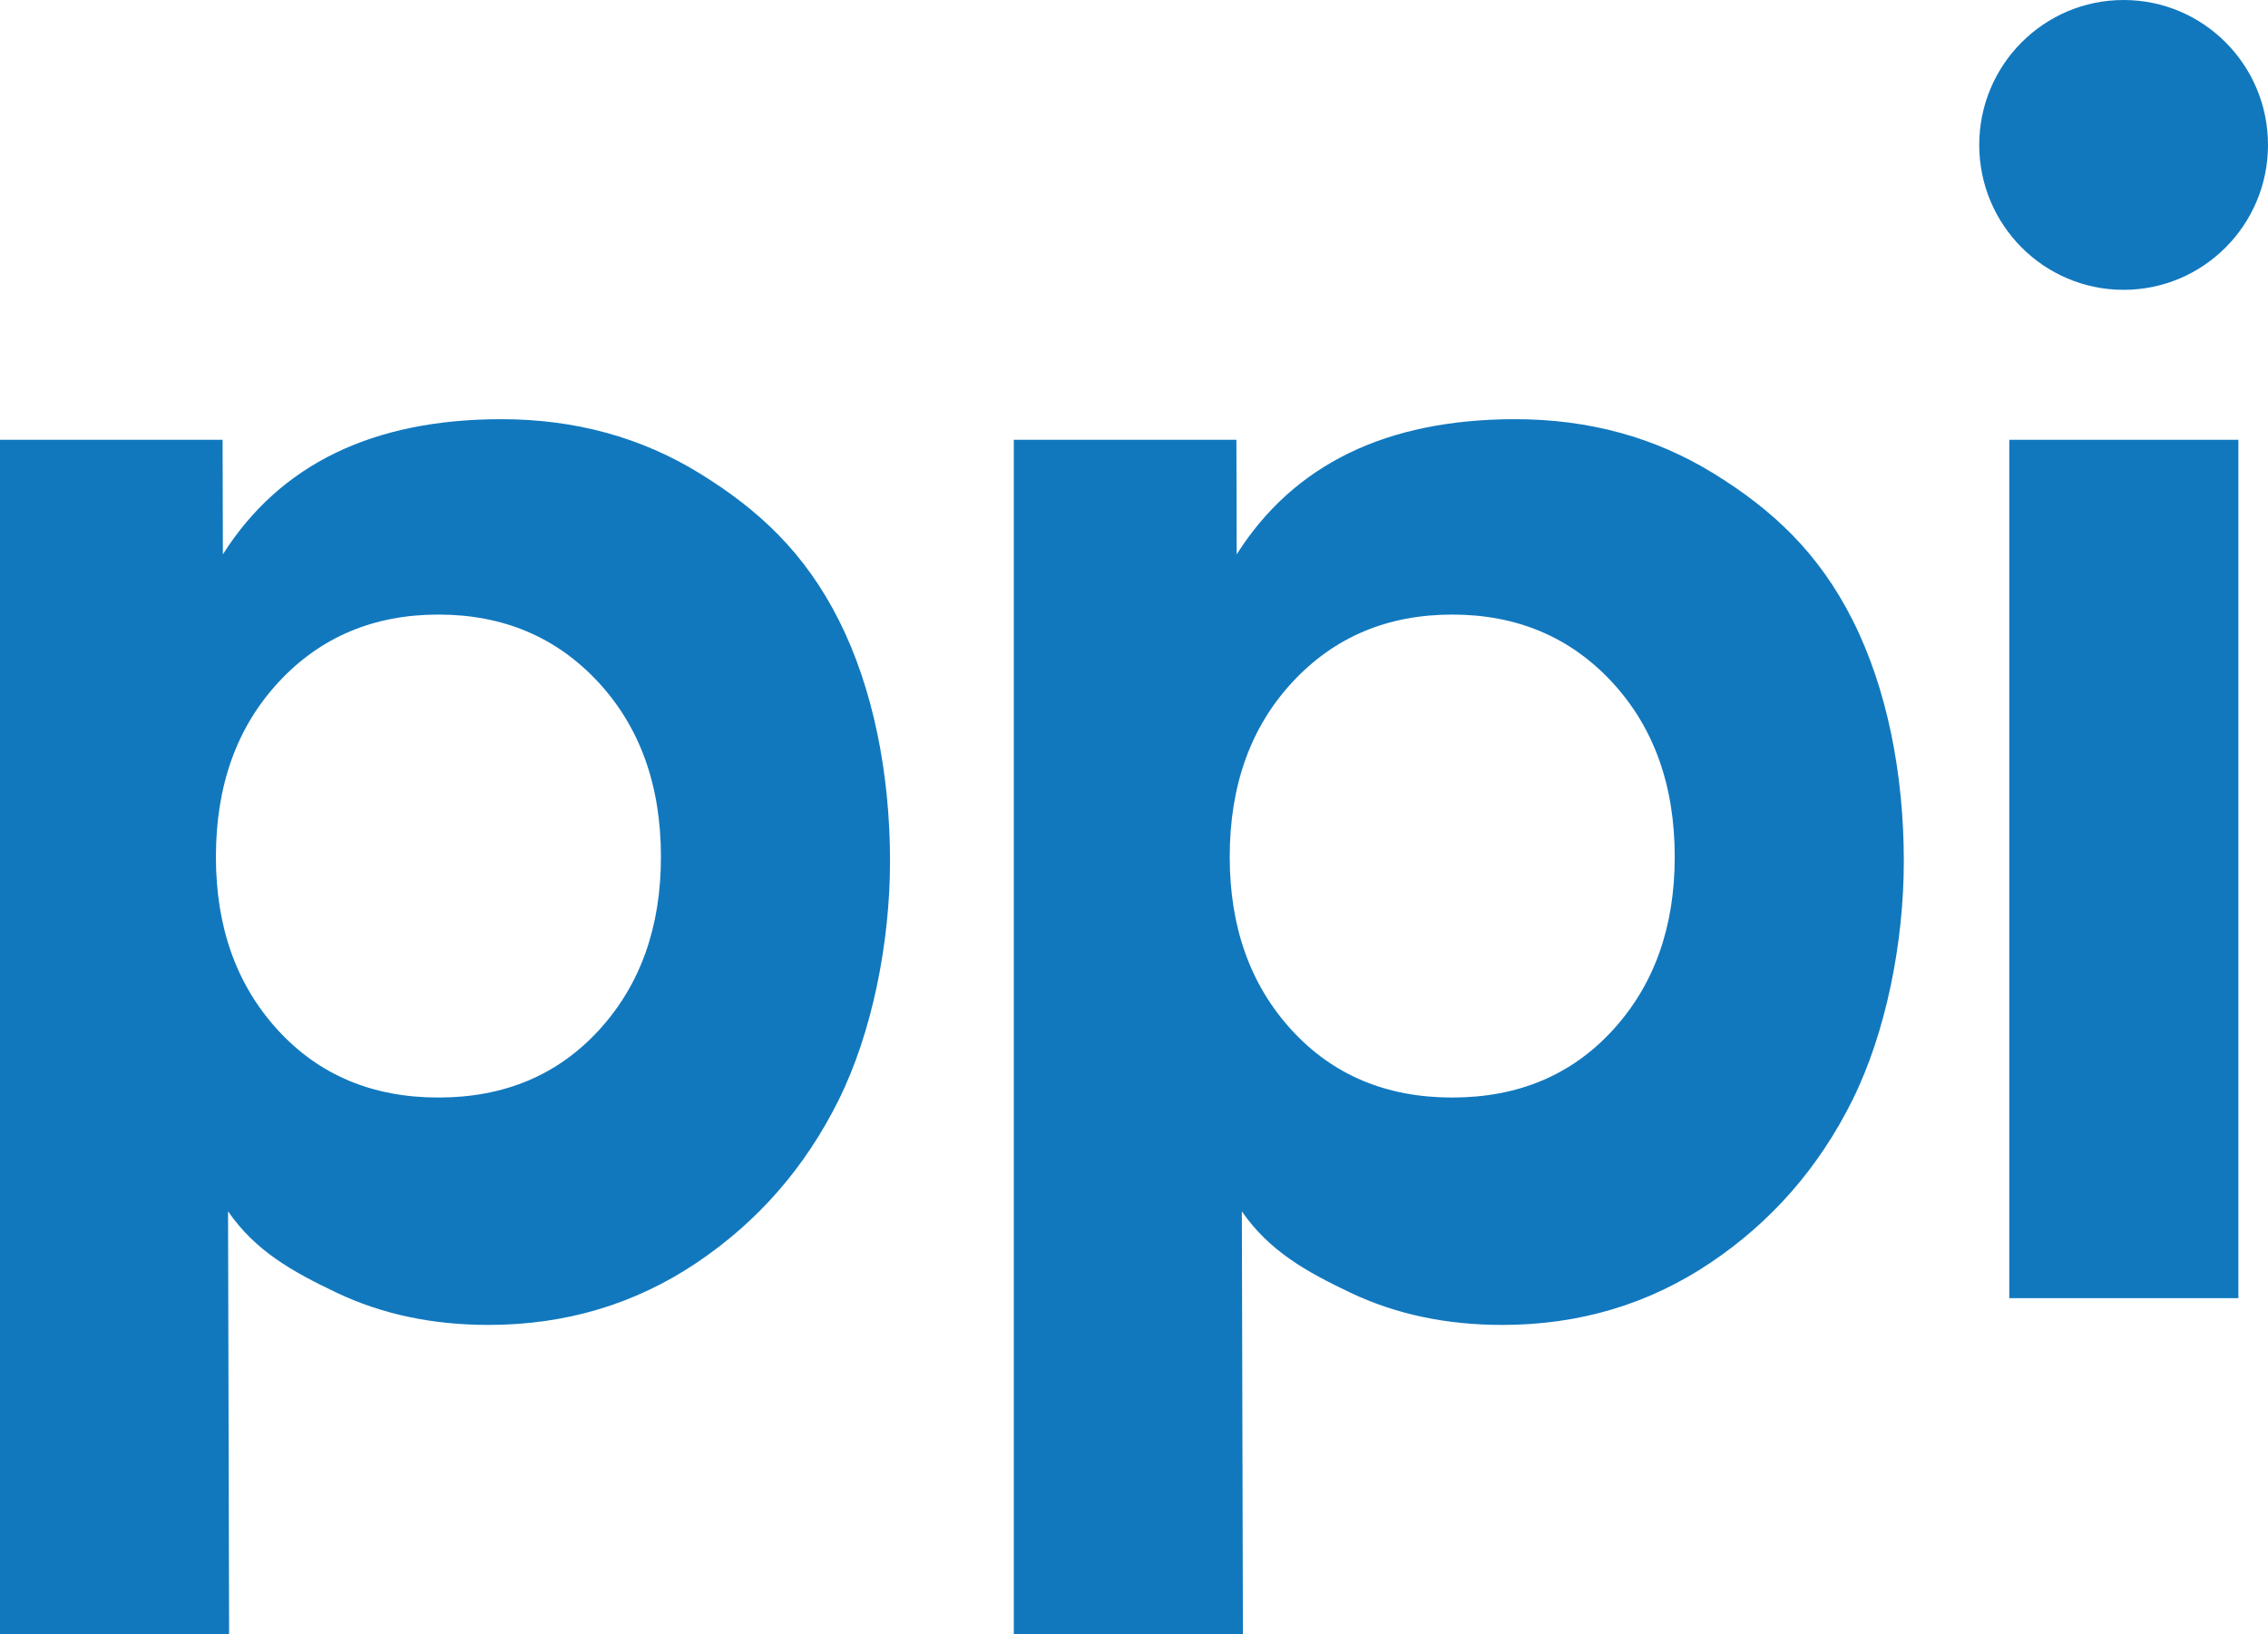 <?xml version="1.0" encoding="UTF-8"?>
<svg xmlns="http://www.w3.org/2000/svg" xmlns:xlink="http://www.w3.org/1999/xlink" version="1.1" id="Layer_1" x="0px" y="0px" width="401.186px" height="289.044px" viewBox="0 0 401.186 289.044" xml:space="preserve">
<g>
	<defs>
		<rect id="SVGID_1_" width="401.186" height="289.044"/>
	</defs>
	<clipPath id="SVGID_2_">
		<use xlink:href="#SVGID_1_" overflow="visible"/>
	</clipPath>
	<path clip-path="url(#SVGID_2_)" fill="#1178BE" d="M123.828,83.765c-10.398-6.414-22.112-9.621-35.131-9.621   c-22.741,0-39.168,7.972-49.272,23.906l-0.05-20.262H0v211.256h40.525l-0.185-74.781c4.856,6.997,11.27,10.607,19.242,14.398   c7.969,3.79,16.91,5.685,26.823,5.685c13.602,0,25.847-3.645,36.735-10.933c10.884-7.289,19.287-16.91,25.218-28.863   c5.929-11.953,9.078-27.85,9.078-42.236c0-15.545-3.016-30.637-9.038-42.59C142.373,97.77,134.223,90.178,123.828,83.765    M105.978,182.173c-7.289,7.972-16.764,11.953-28.426,11.953c-11.662,0-21.137-3.981-28.426-11.953   c-7.289-7.966-10.933-18.17-10.933-30.613c0-12.629,3.69-22.931,11.079-30.904c7.386-7.965,16.809-11.953,28.28-11.953   c11.468,0,20.891,3.988,28.28,11.953c7.386,7.973,11.079,18.274,11.079,30.904C116.911,164.003,113.267,174.207,105.978,182.173"/>
	<rect x="355.424" y="77.788" clip-path="url(#SVGID_2_)" fill="#1178BE" width="40.525" height="151.825"/>
	<path clip-path="url(#SVGID_2_)" fill="#1178BE" d="M375.646,0c-14.104,0-25.539,11.477-25.539,25.63   c0,14.156,11.435,25.634,25.539,25.634c14.104,0,25.539-11.478,25.539-25.634C401.186,11.477,389.75,0,375.646,0"/>
	<path clip-path="url(#SVGID_2_)" fill="#1178BE" d="M303.161,83.765c-10.399-6.414-22.113-9.621-35.131-9.621   c-22.741,0-39.168,7.972-49.272,23.906l-0.05-20.262h-39.375v211.256h40.525l-0.186-74.781   c4.856,6.997,11.271,10.607,19.242,14.398c7.969,3.79,16.91,5.685,26.823,5.685c13.602,0,25.846-3.645,36.733-10.933   c10.886-7.289,19.288-16.91,25.22-28.863c5.929-11.953,9.076-27.85,9.076-42.236c0-15.545-3.016-30.637-9.036-42.59   C321.706,97.77,313.556,90.178,303.161,83.765 M285.311,182.173c-7.288,7.972-16.765,11.953-28.427,11.953   c-11.661,0-21.136-3.981-28.425-11.953c-7.289-7.966-10.933-18.17-10.933-30.613c0-12.629,3.689-22.931,11.079-30.904   c7.386-7.965,16.809-11.953,28.278-11.953c11.468,0,20.893,3.988,28.281,11.953c7.385,7.973,11.079,18.274,11.079,30.904   C296.244,164.003,292.599,174.207,285.311,182.173"/>
</g>
</svg>